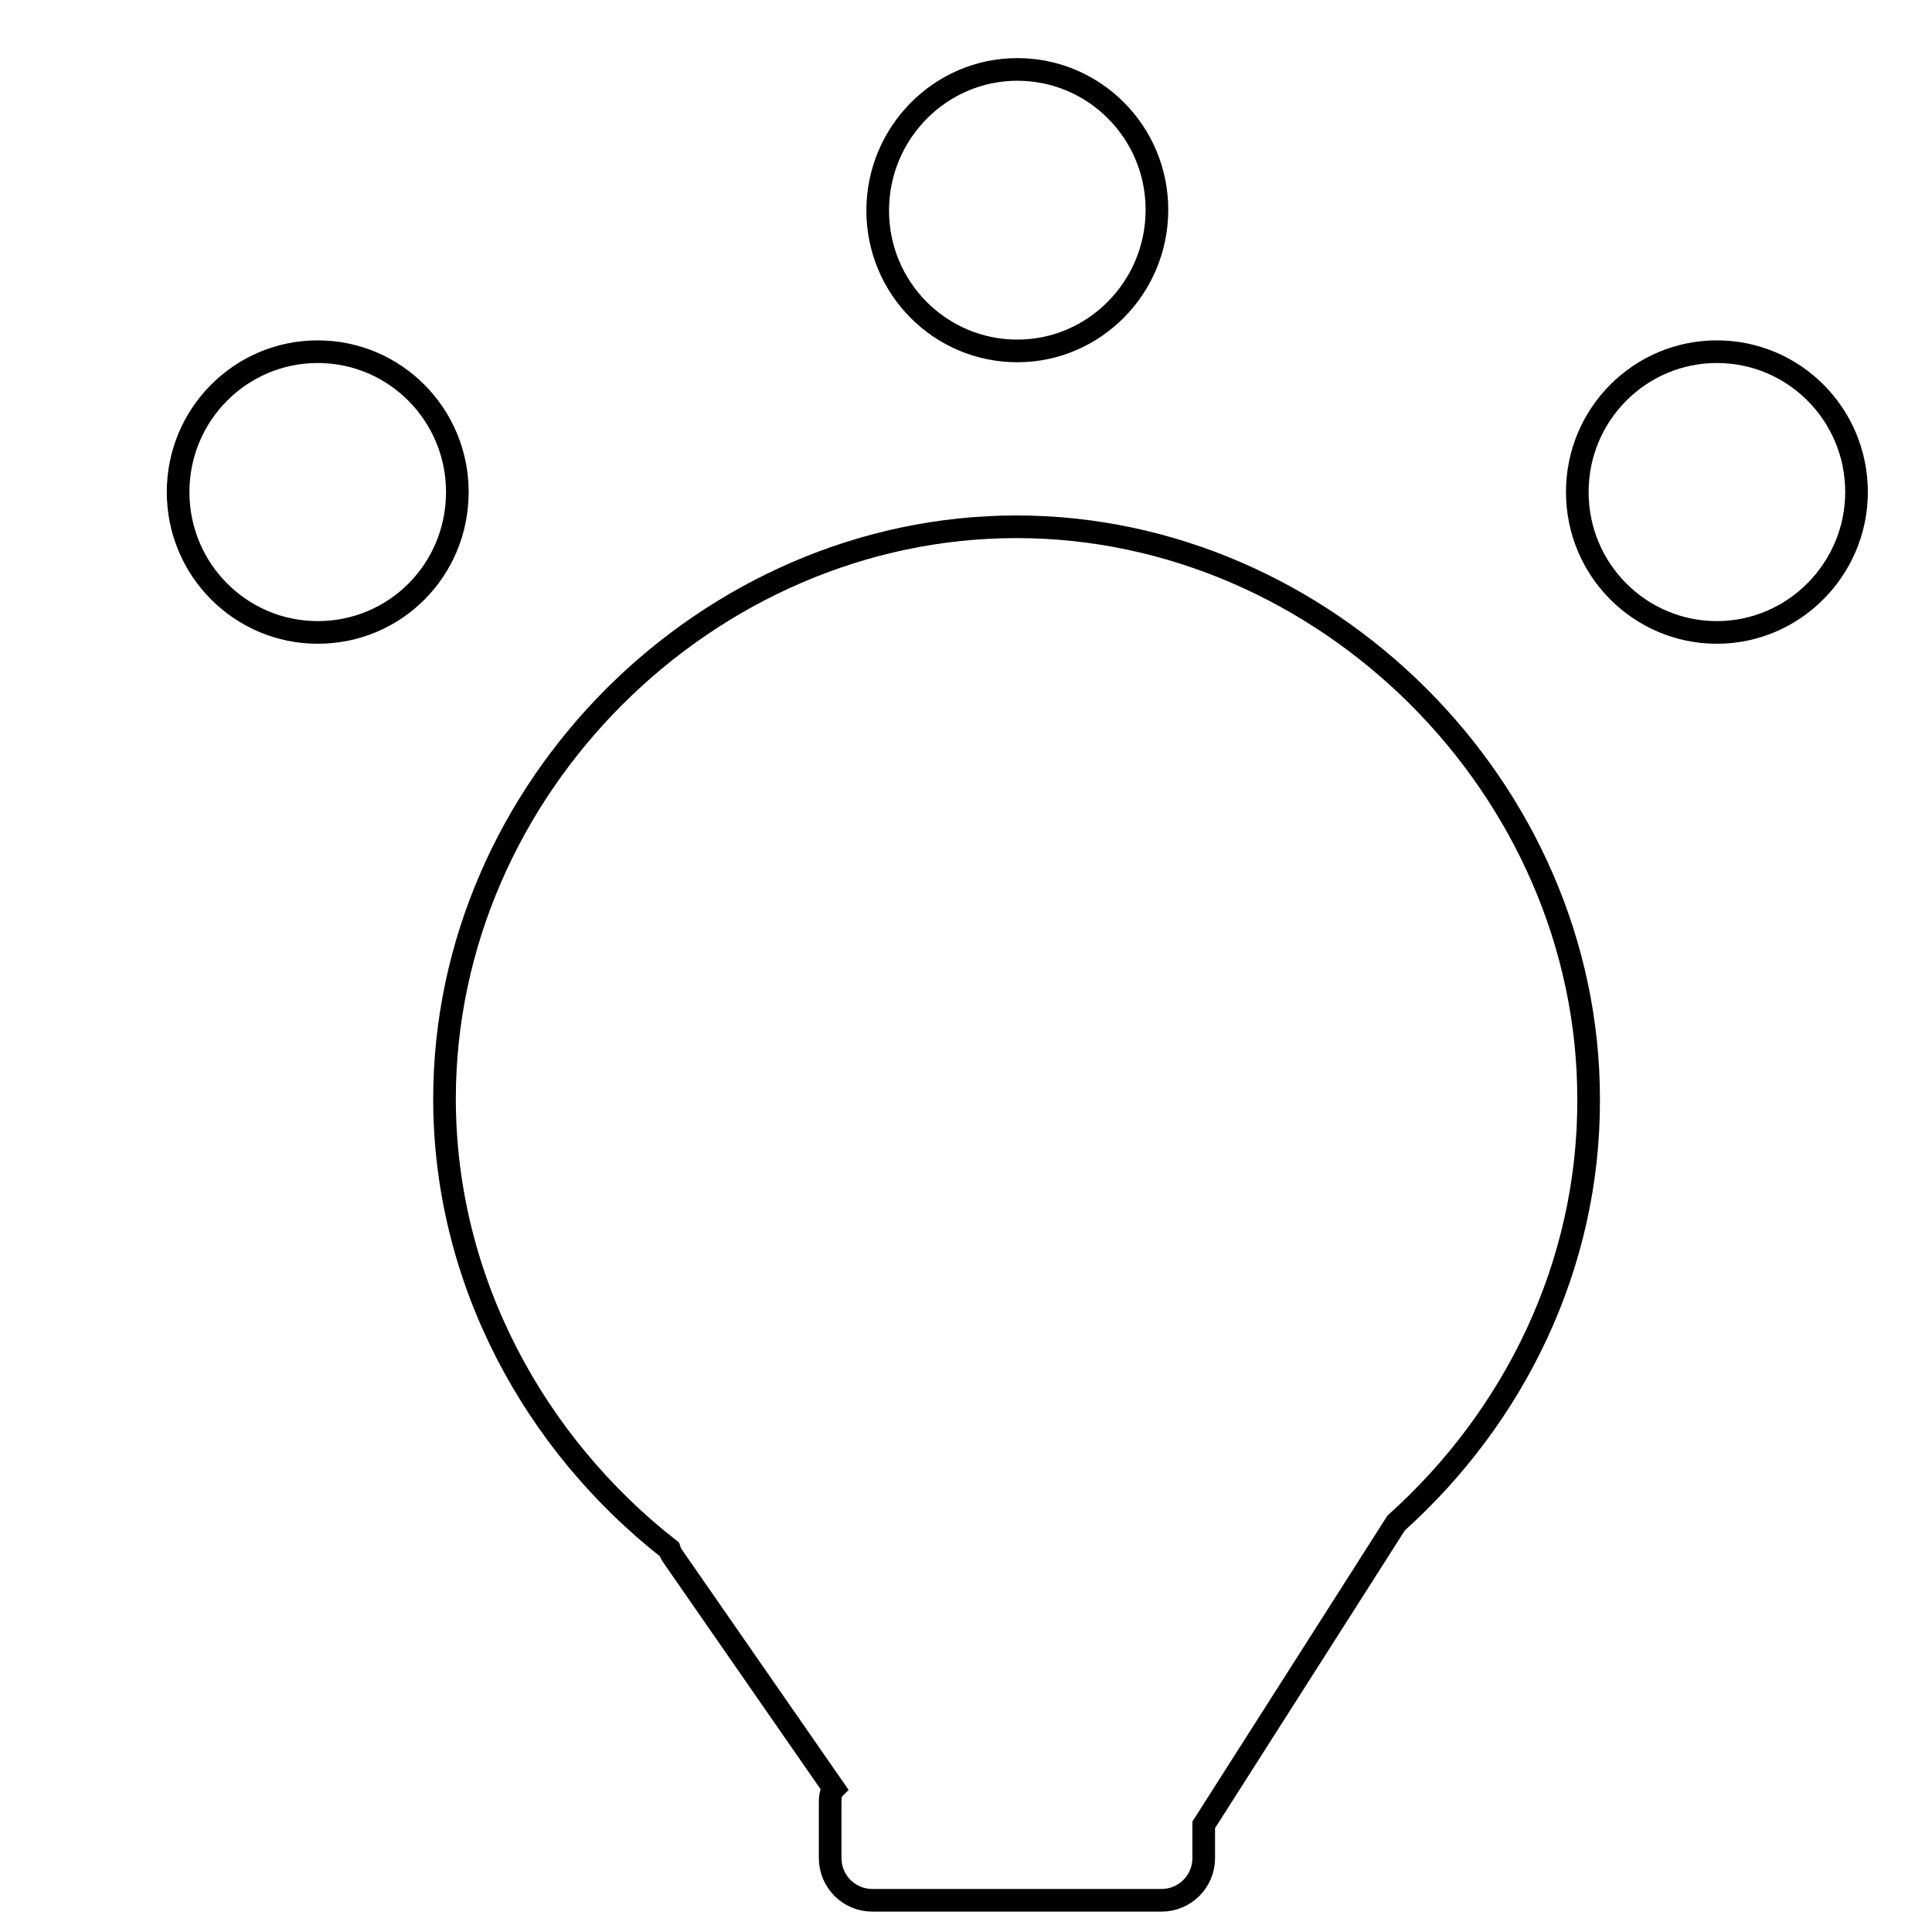 <?xml version="1.0" encoding="utf-8"?>
<!-- Svg Vector Icons : http://www.onlinewebfonts.com/icon -->
<!DOCTYPE svg PUBLIC "-//W3C//DTD SVG 1.1//EN" "http://www.w3.org/Graphics/SVG/1.1/DTD/svg11.dtd">
<svg version="1.1" xmlns="http://www.w3.org/2000/svg" xmlns:xlink="http://www.w3.org/1999/xlink" x="0px" y="0px" viewBox="0 0 256 256" enable-background="new 0 0 256 256" xml:space="preserve">
<g><g><path stroke-width="3" fill-opacity="0" stroke="#000000"  d="M10,4.2L10,4.2L10,4.2z"/><path stroke-width="3" fill-opacity="0" stroke="#000000"  d="M227.5,83.8c-10.2,0-18.5-8.3-18.5-18.6s8.3-18.6,18.5-18.6c10.2,0,18.5,8.3,18.5,18.6C246,75.4,237.7,83.8,227.5,83.8z M185,201.8l-25.5,40v4.4c0,3.1-2.5,5.6-5.6,5.6h-38.3c-3.1,0-5.6-2.5-5.6-5.6v-7.4c0-1,0.2-1.5,0.5-1.8l-21.3-30.7c-0.3-0.4-0.4-0.7-0.5-1c-17.9-14-29.8-35.7-29.8-59.7c0-41.2,34.9-75.8,75.8-75.8c40.9,0,75.8,34.7,75.8,75.8C210.6,167.7,200.6,187.8,185,201.8L185,201.8z M134.8,46.5c-10.2,0-18.5-8.3-18.5-18.6s8.3-18.7,18.5-18.7c10.2,0,18.5,8.3,18.5,18.6C153.3,38.1,145,46.5,134.8,46.5z M42.1,83.8c-10.2,0-18.5-8.3-18.5-18.6s8.3-18.6,18.5-18.6s18.5,8.3,18.5,18.6S52.4,83.8,42.1,83.8z"/></g></g>
</svg>
